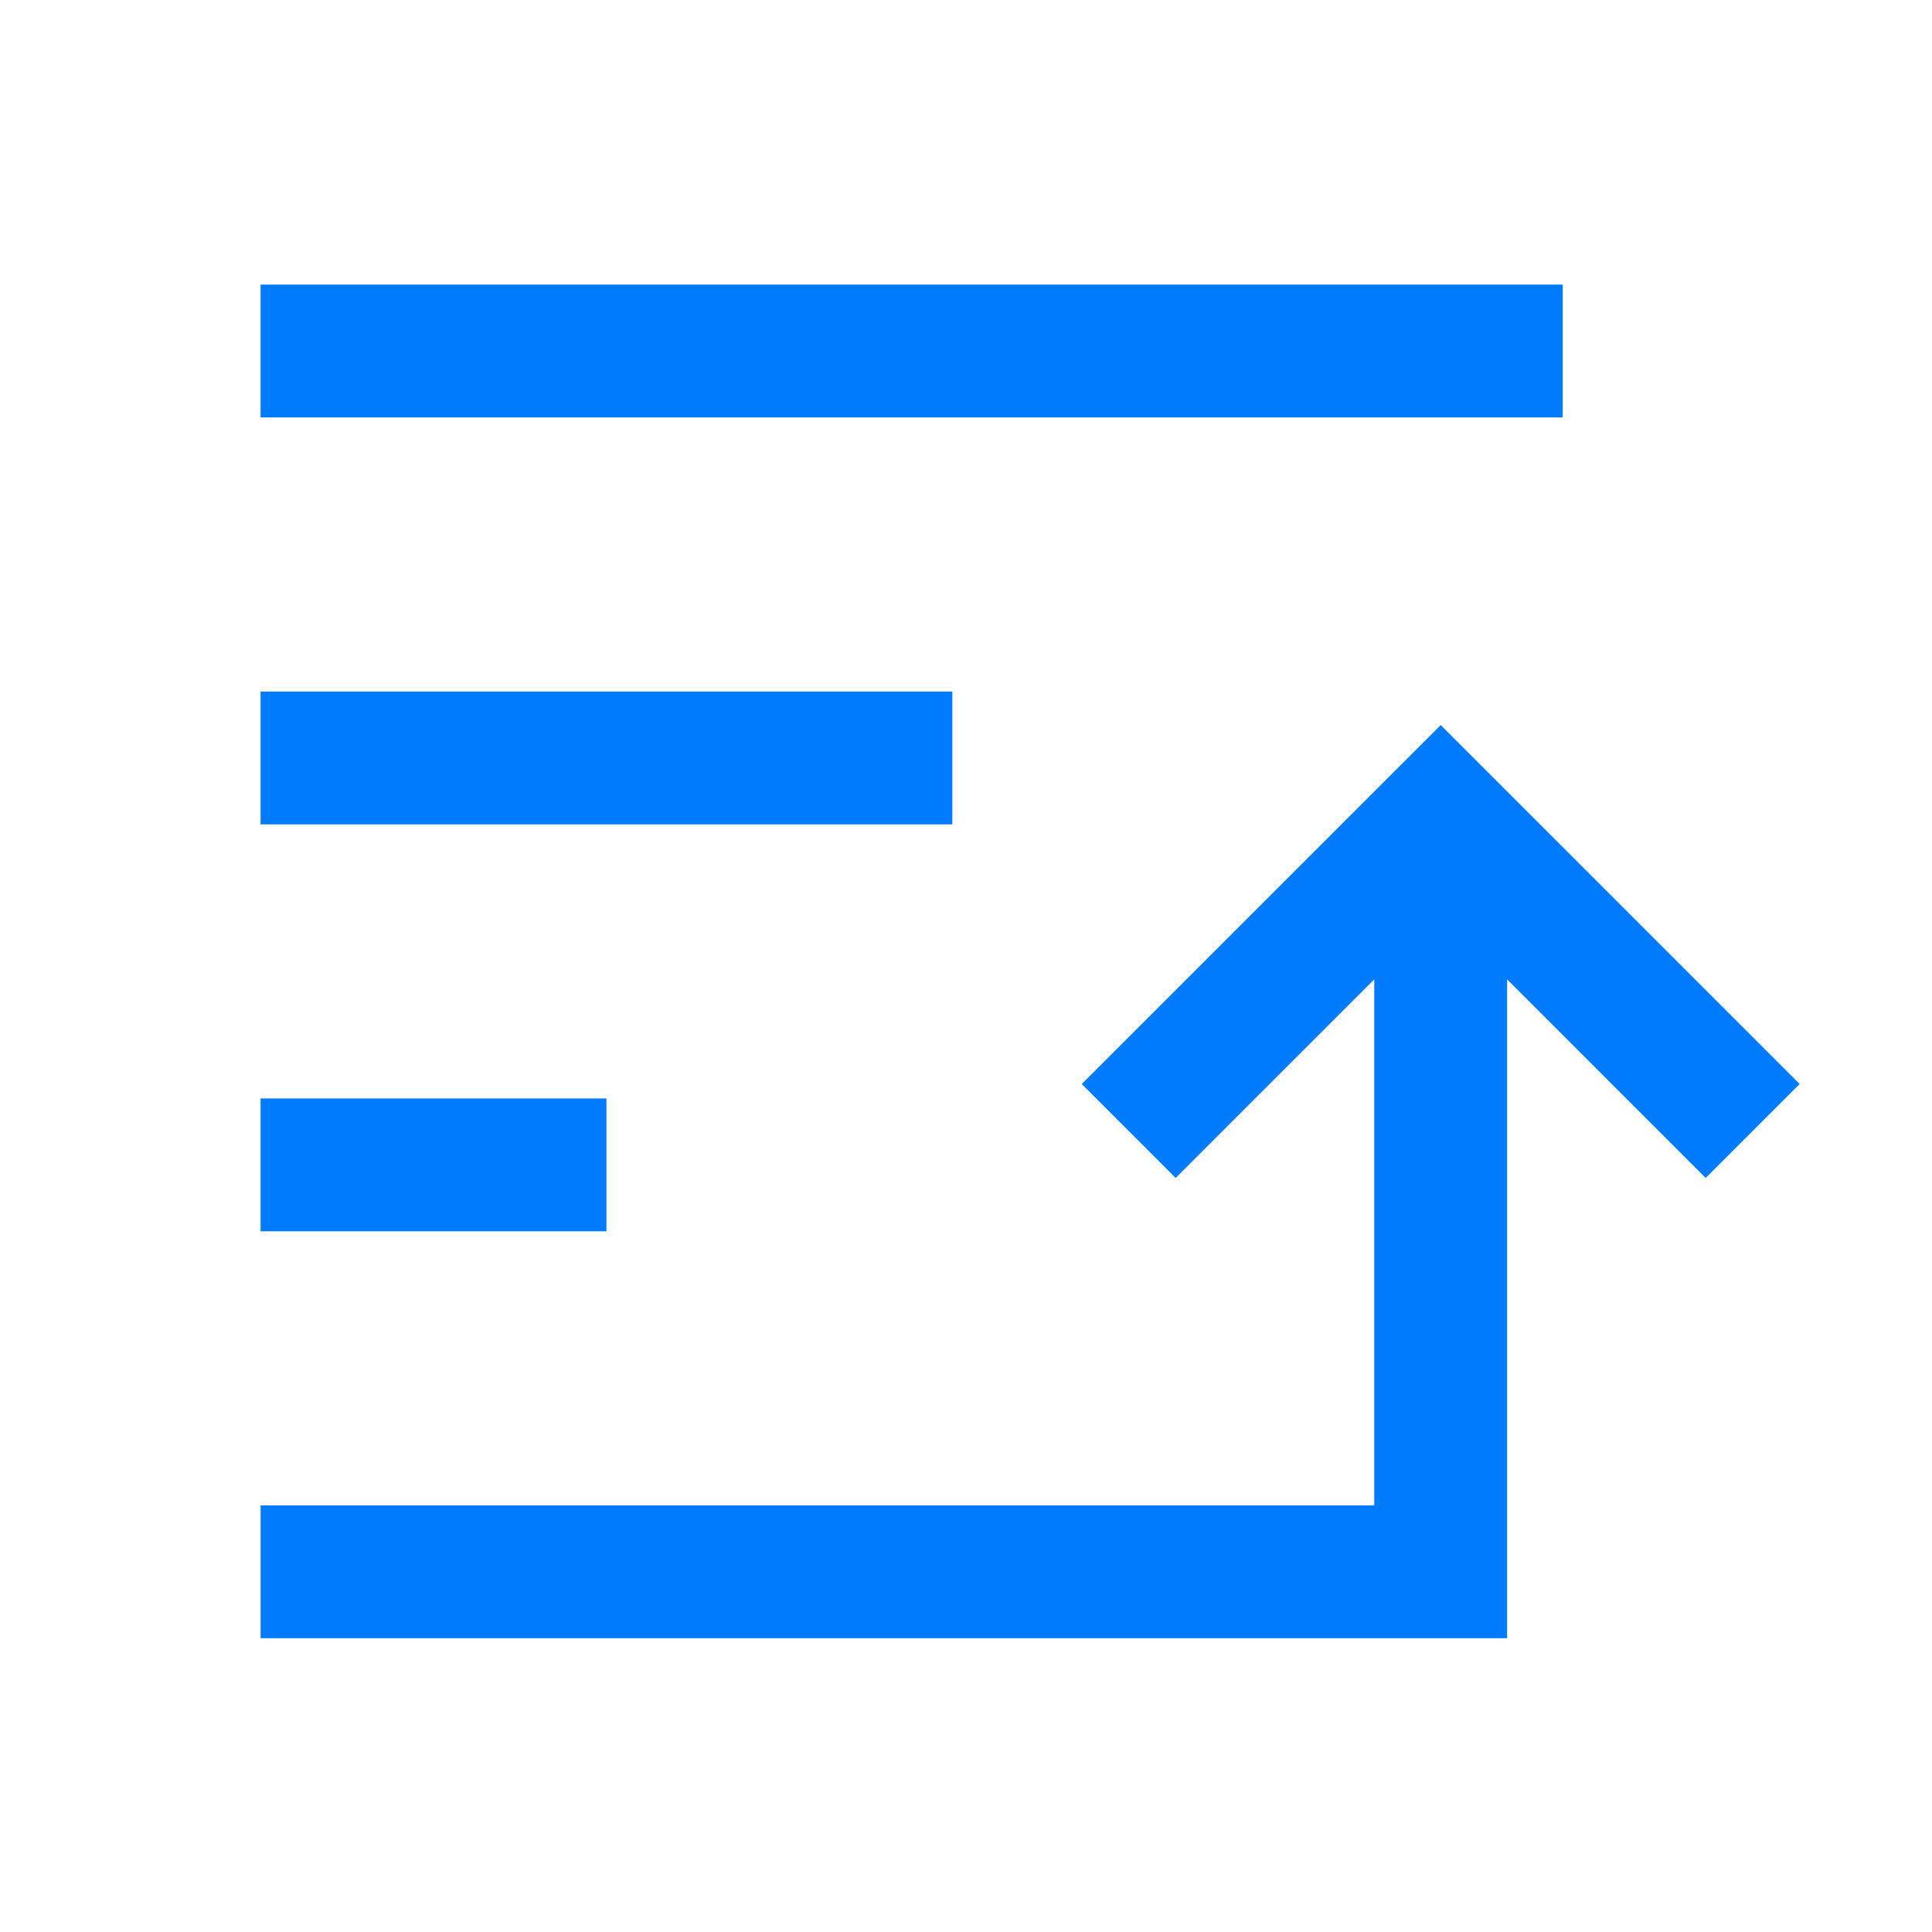 <?xml version="1.0" encoding="UTF-8"?> <svg xmlns="http://www.w3.org/2000/svg" width="80" height="80" viewBox="0 0 80 80" fill="none"> <path fill-rule="evenodd" clip-rule="evenodd" d="M59.656 67.835H10.791V62.335H56.906V40.552L48.682 48.776L44.793 44.886L57.711 31.968L59.656 30.024L61.6 31.968L74.519 44.886L70.629 48.776L62.406 40.552V65.085V67.835H59.656ZM64.709 17.285H10.789V11.785H64.709V17.285ZM10.789 34.135H39.434V28.635H10.789V34.135ZM25.111 50.985H10.789V45.485H25.111V50.985Z" fill="#007BFB"></path> </svg> 